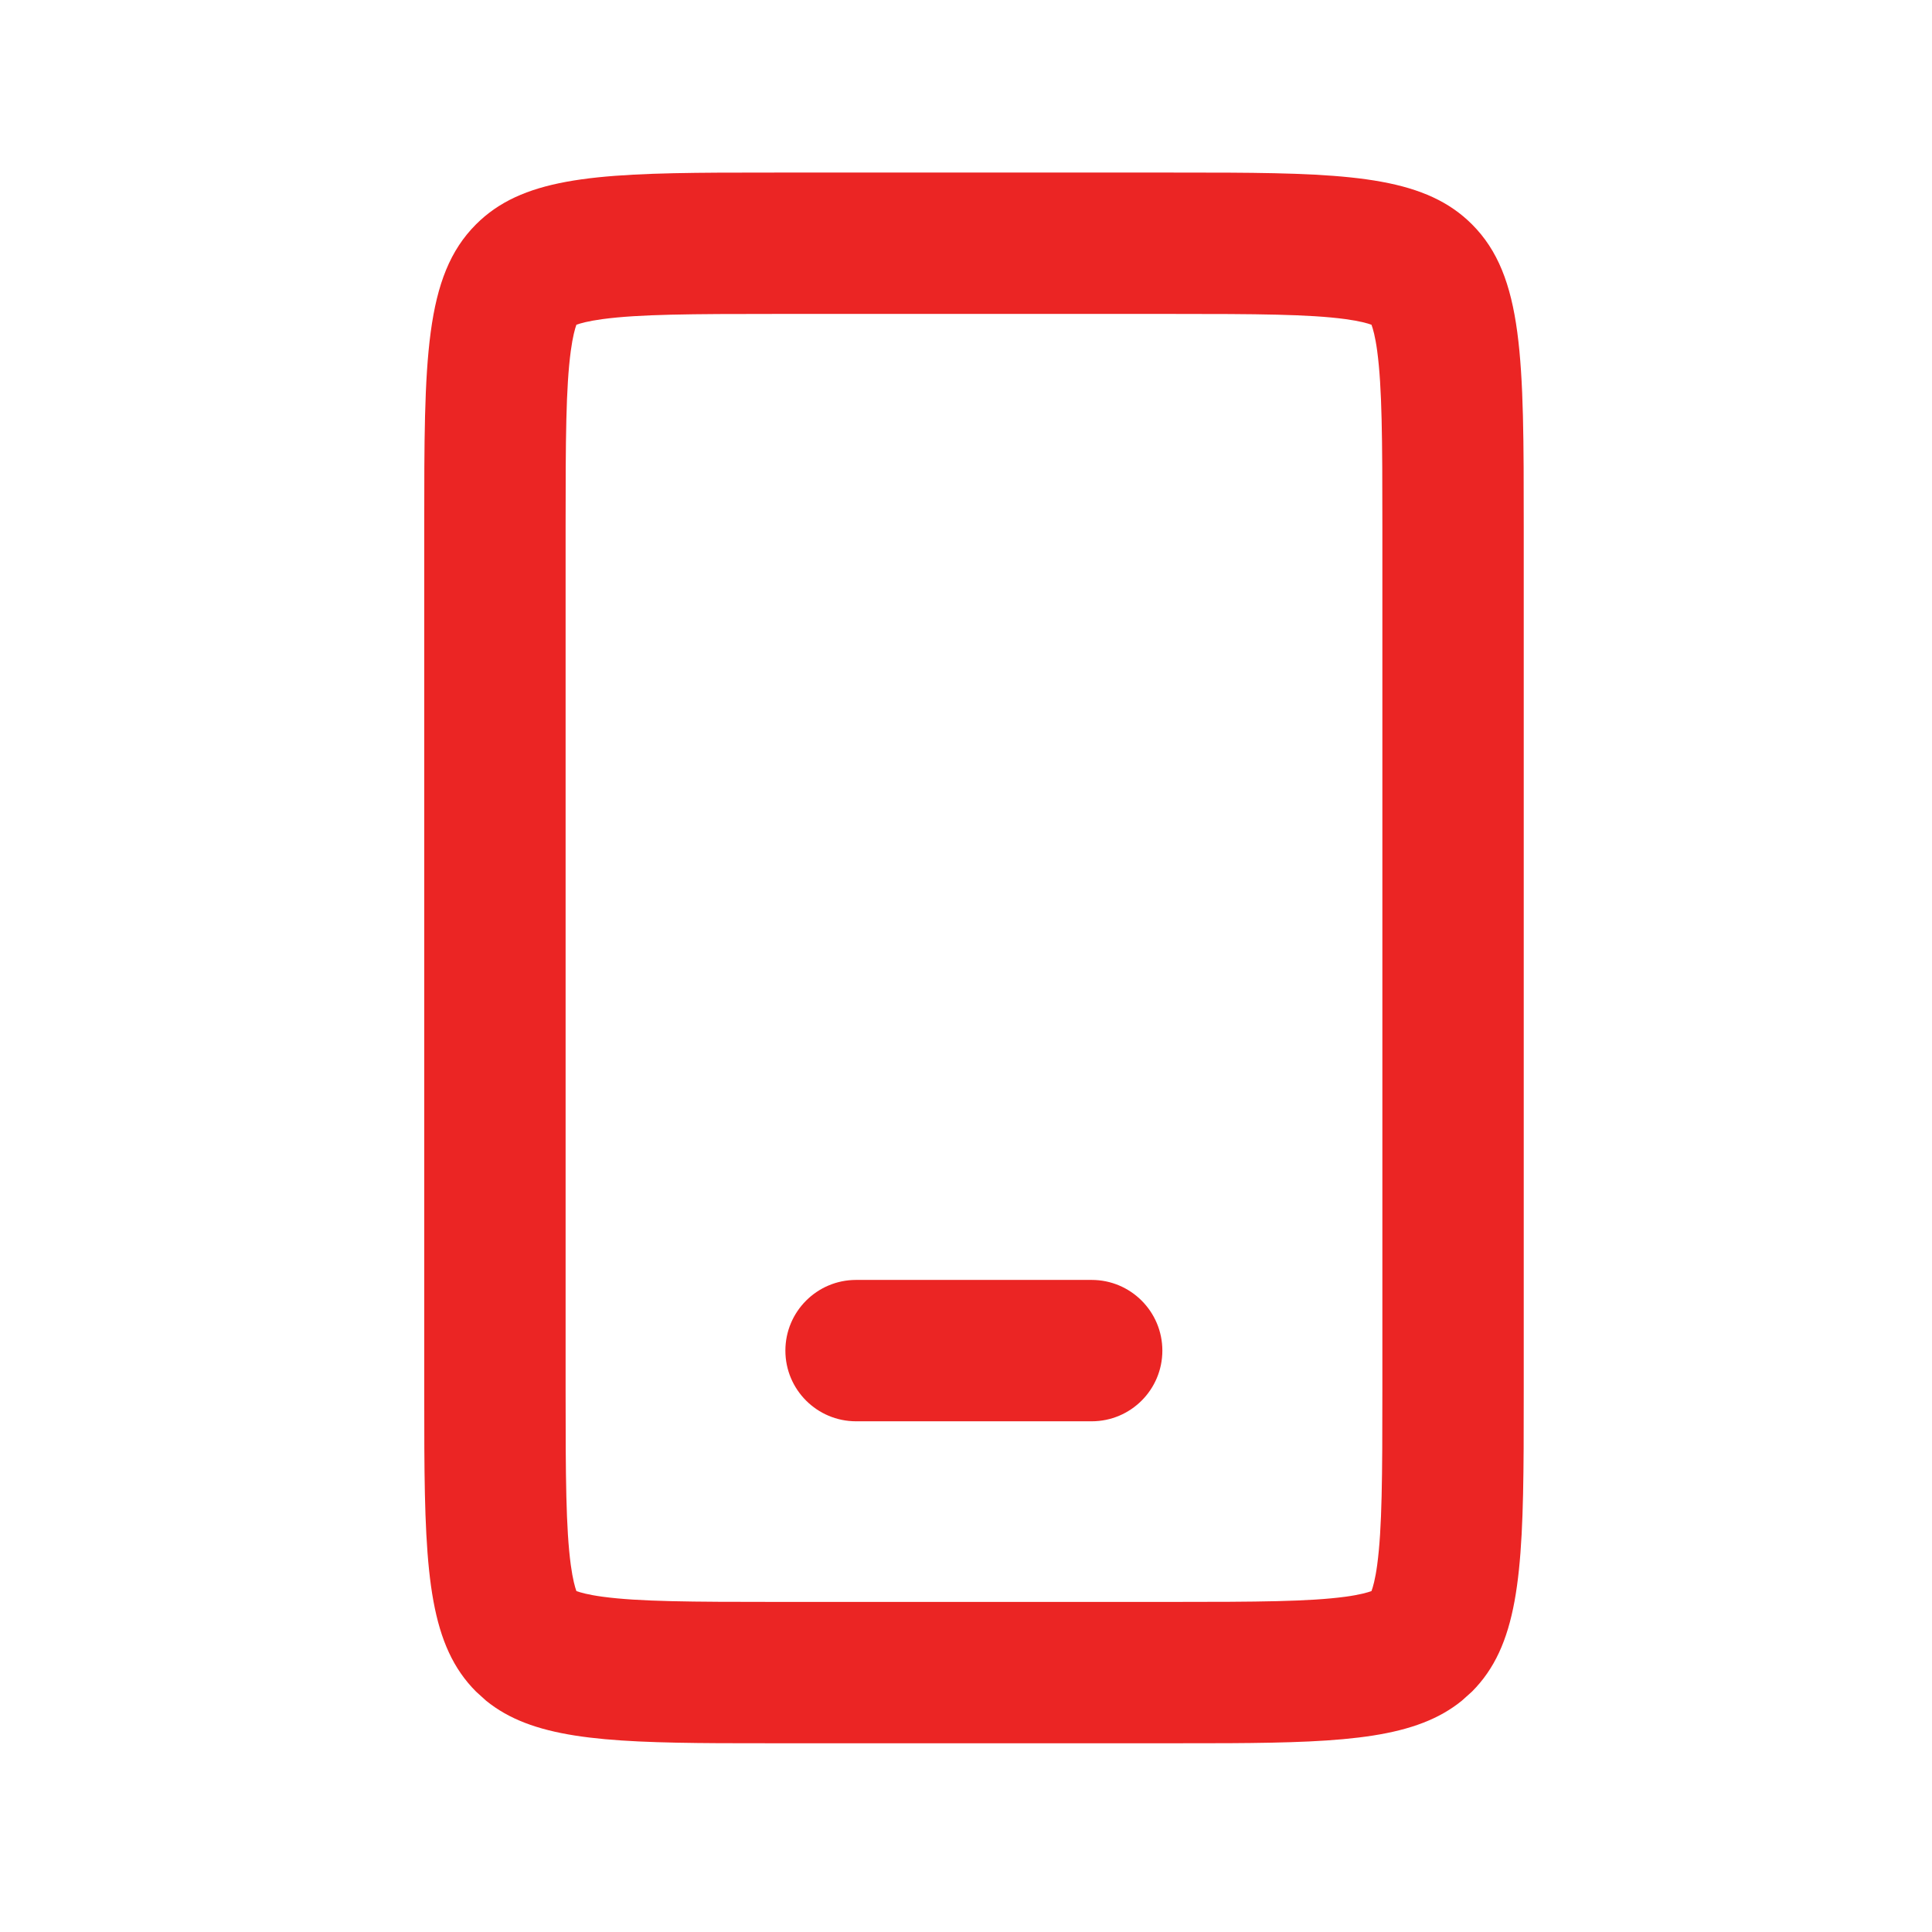 <svg width="41" height="41" viewBox="0 0 41 41" fill="none" xmlns="http://www.w3.org/2000/svg">
<path d="M24.836 33.995V36.995H16.503V33.995H24.836ZM29.336 29.495V11.162C29.336 9.31 29.33 8.222 29.226 7.447C29.184 7.136 29.135 6.971 29.105 6.892C29.026 6.862 28.86 6.814 28.552 6.772C27.777 6.668 26.689 6.662 24.836 6.662H16.503C14.65 6.662 13.563 6.668 12.788 6.772C12.478 6.814 12.312 6.862 12.232 6.892C12.203 6.971 12.155 7.137 12.113 7.447C12.009 8.222 12.003 9.31 12.003 11.162V29.495C12.003 31.348 12.009 32.436 12.113 33.211C12.155 33.52 12.203 33.685 12.232 33.765C12.312 33.794 12.477 33.843 12.788 33.885C13.563 33.989 14.65 33.995 16.503 33.995V36.995L15.258 36.993C12.731 36.979 11.279 36.875 10.315 36.091L10.102 35.898C9.14 34.936 9.02 33.462 9.005 30.74L9.003 29.495V11.162C9.003 7.627 9.003 5.859 10.102 4.761C11.063 3.8 12.536 3.679 15.258 3.664L16.503 3.662H24.836L26.081 3.664C28.803 3.679 30.277 3.8 31.238 4.761C32.336 5.859 32.336 7.627 32.336 11.162V29.495L32.334 30.74C32.319 33.462 32.199 34.936 31.238 35.898L31.023 36.091C30.059 36.875 28.608 36.979 26.081 36.993L24.836 36.995V33.995C26.689 33.995 27.777 33.989 28.552 33.885C28.861 33.843 29.026 33.794 29.105 33.765C29.135 33.685 29.184 33.52 29.226 33.211C29.33 32.436 29.336 31.348 29.336 29.495Z" fill="#EB2524"/>
<path d="M23.167 27.162C23.995 27.162 24.667 27.834 24.667 28.662C24.667 29.491 23.995 30.162 23.167 30.162H18.167C17.339 30.162 16.667 29.491 16.667 28.662C16.667 27.834 17.339 27.162 18.167 27.162H23.167Z" fill="#EB2524"/>
</svg>
